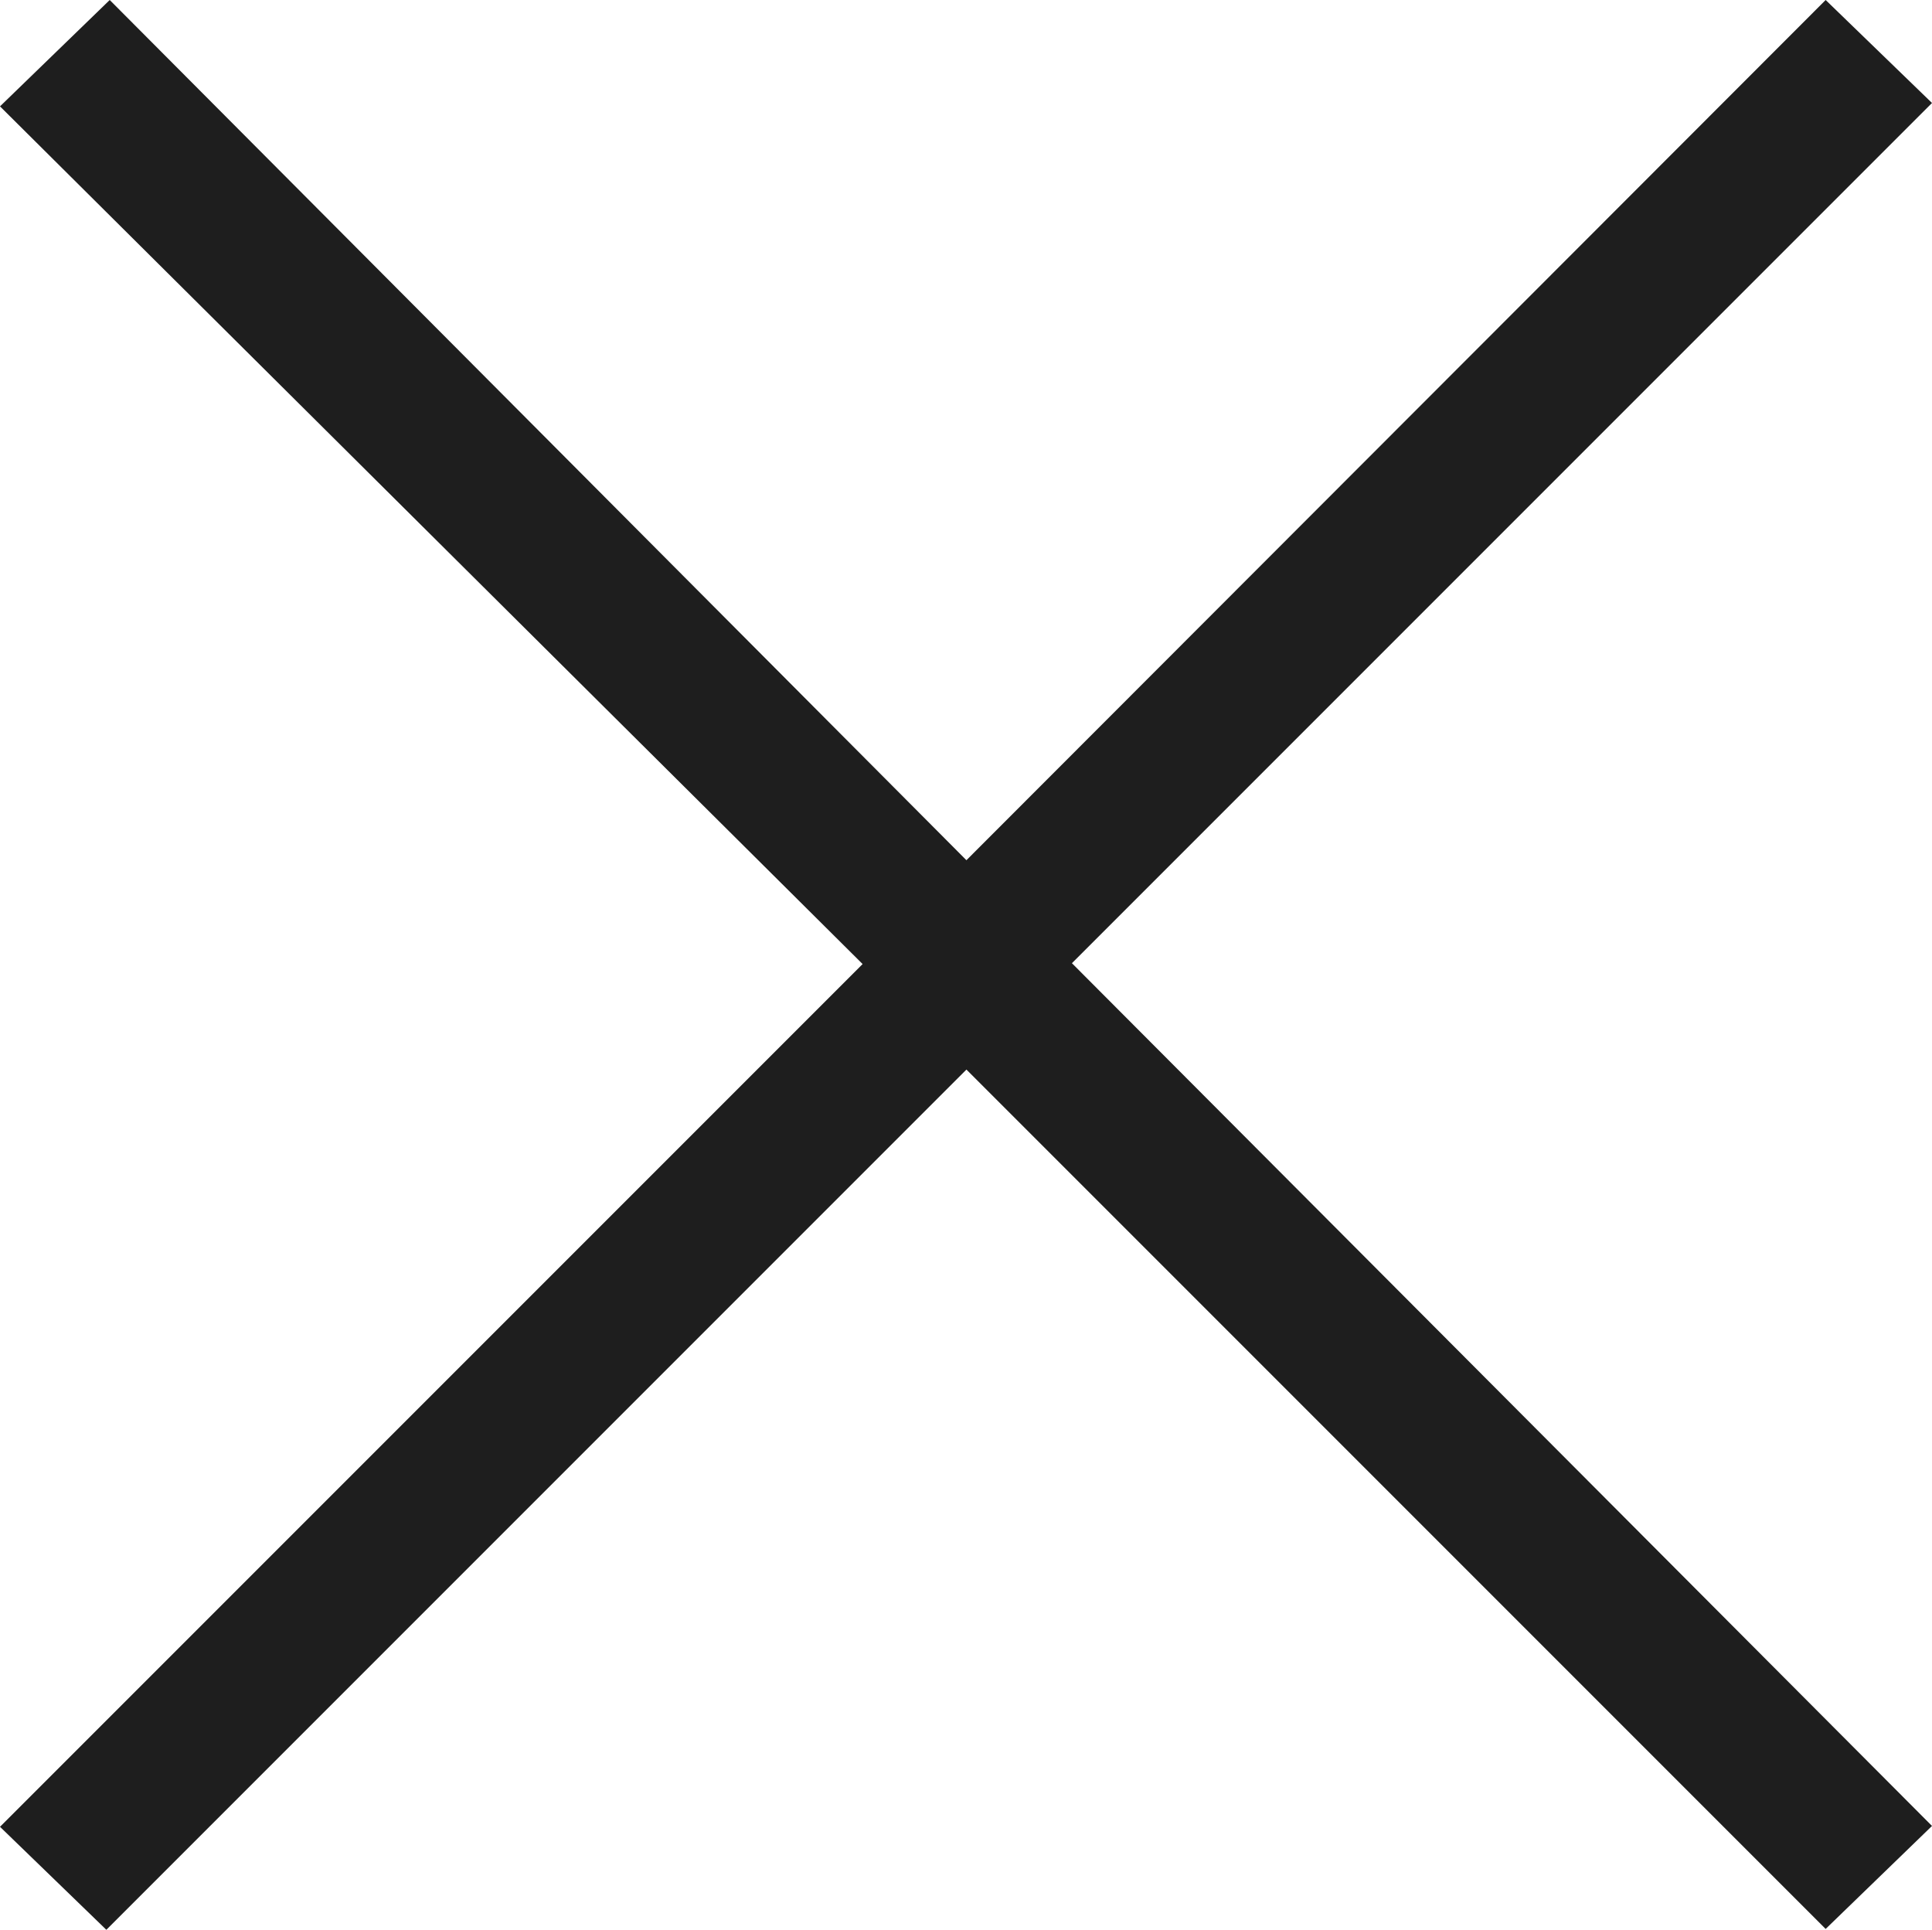 <?xml version="1.0" encoding="UTF-8"?>
<svg id="_レイヤー_2" data-name="レイヤー 2" xmlns="http://www.w3.org/2000/svg" viewBox="0 0 22.89 22.86">
  <defs>
    <style>
      .cls-1 {
        fill: #1e1e1e;
        stroke-width: 0px;
      }
    </style>
  </defs>
  <g id="_デザイン-PC" data-name="デザイン-PC">
    <path class="cls-1" d="m11.45,12.67L1.26,22.86l-1.26-1.22,10.22-10.22L0,1.26,1.3,0l10.15,10.19L21.63,0l1.26,1.22-10.19,10.19,10.19,10.22-1.26,1.22-10.19-10.19Z"/>
  </g>
</svg>